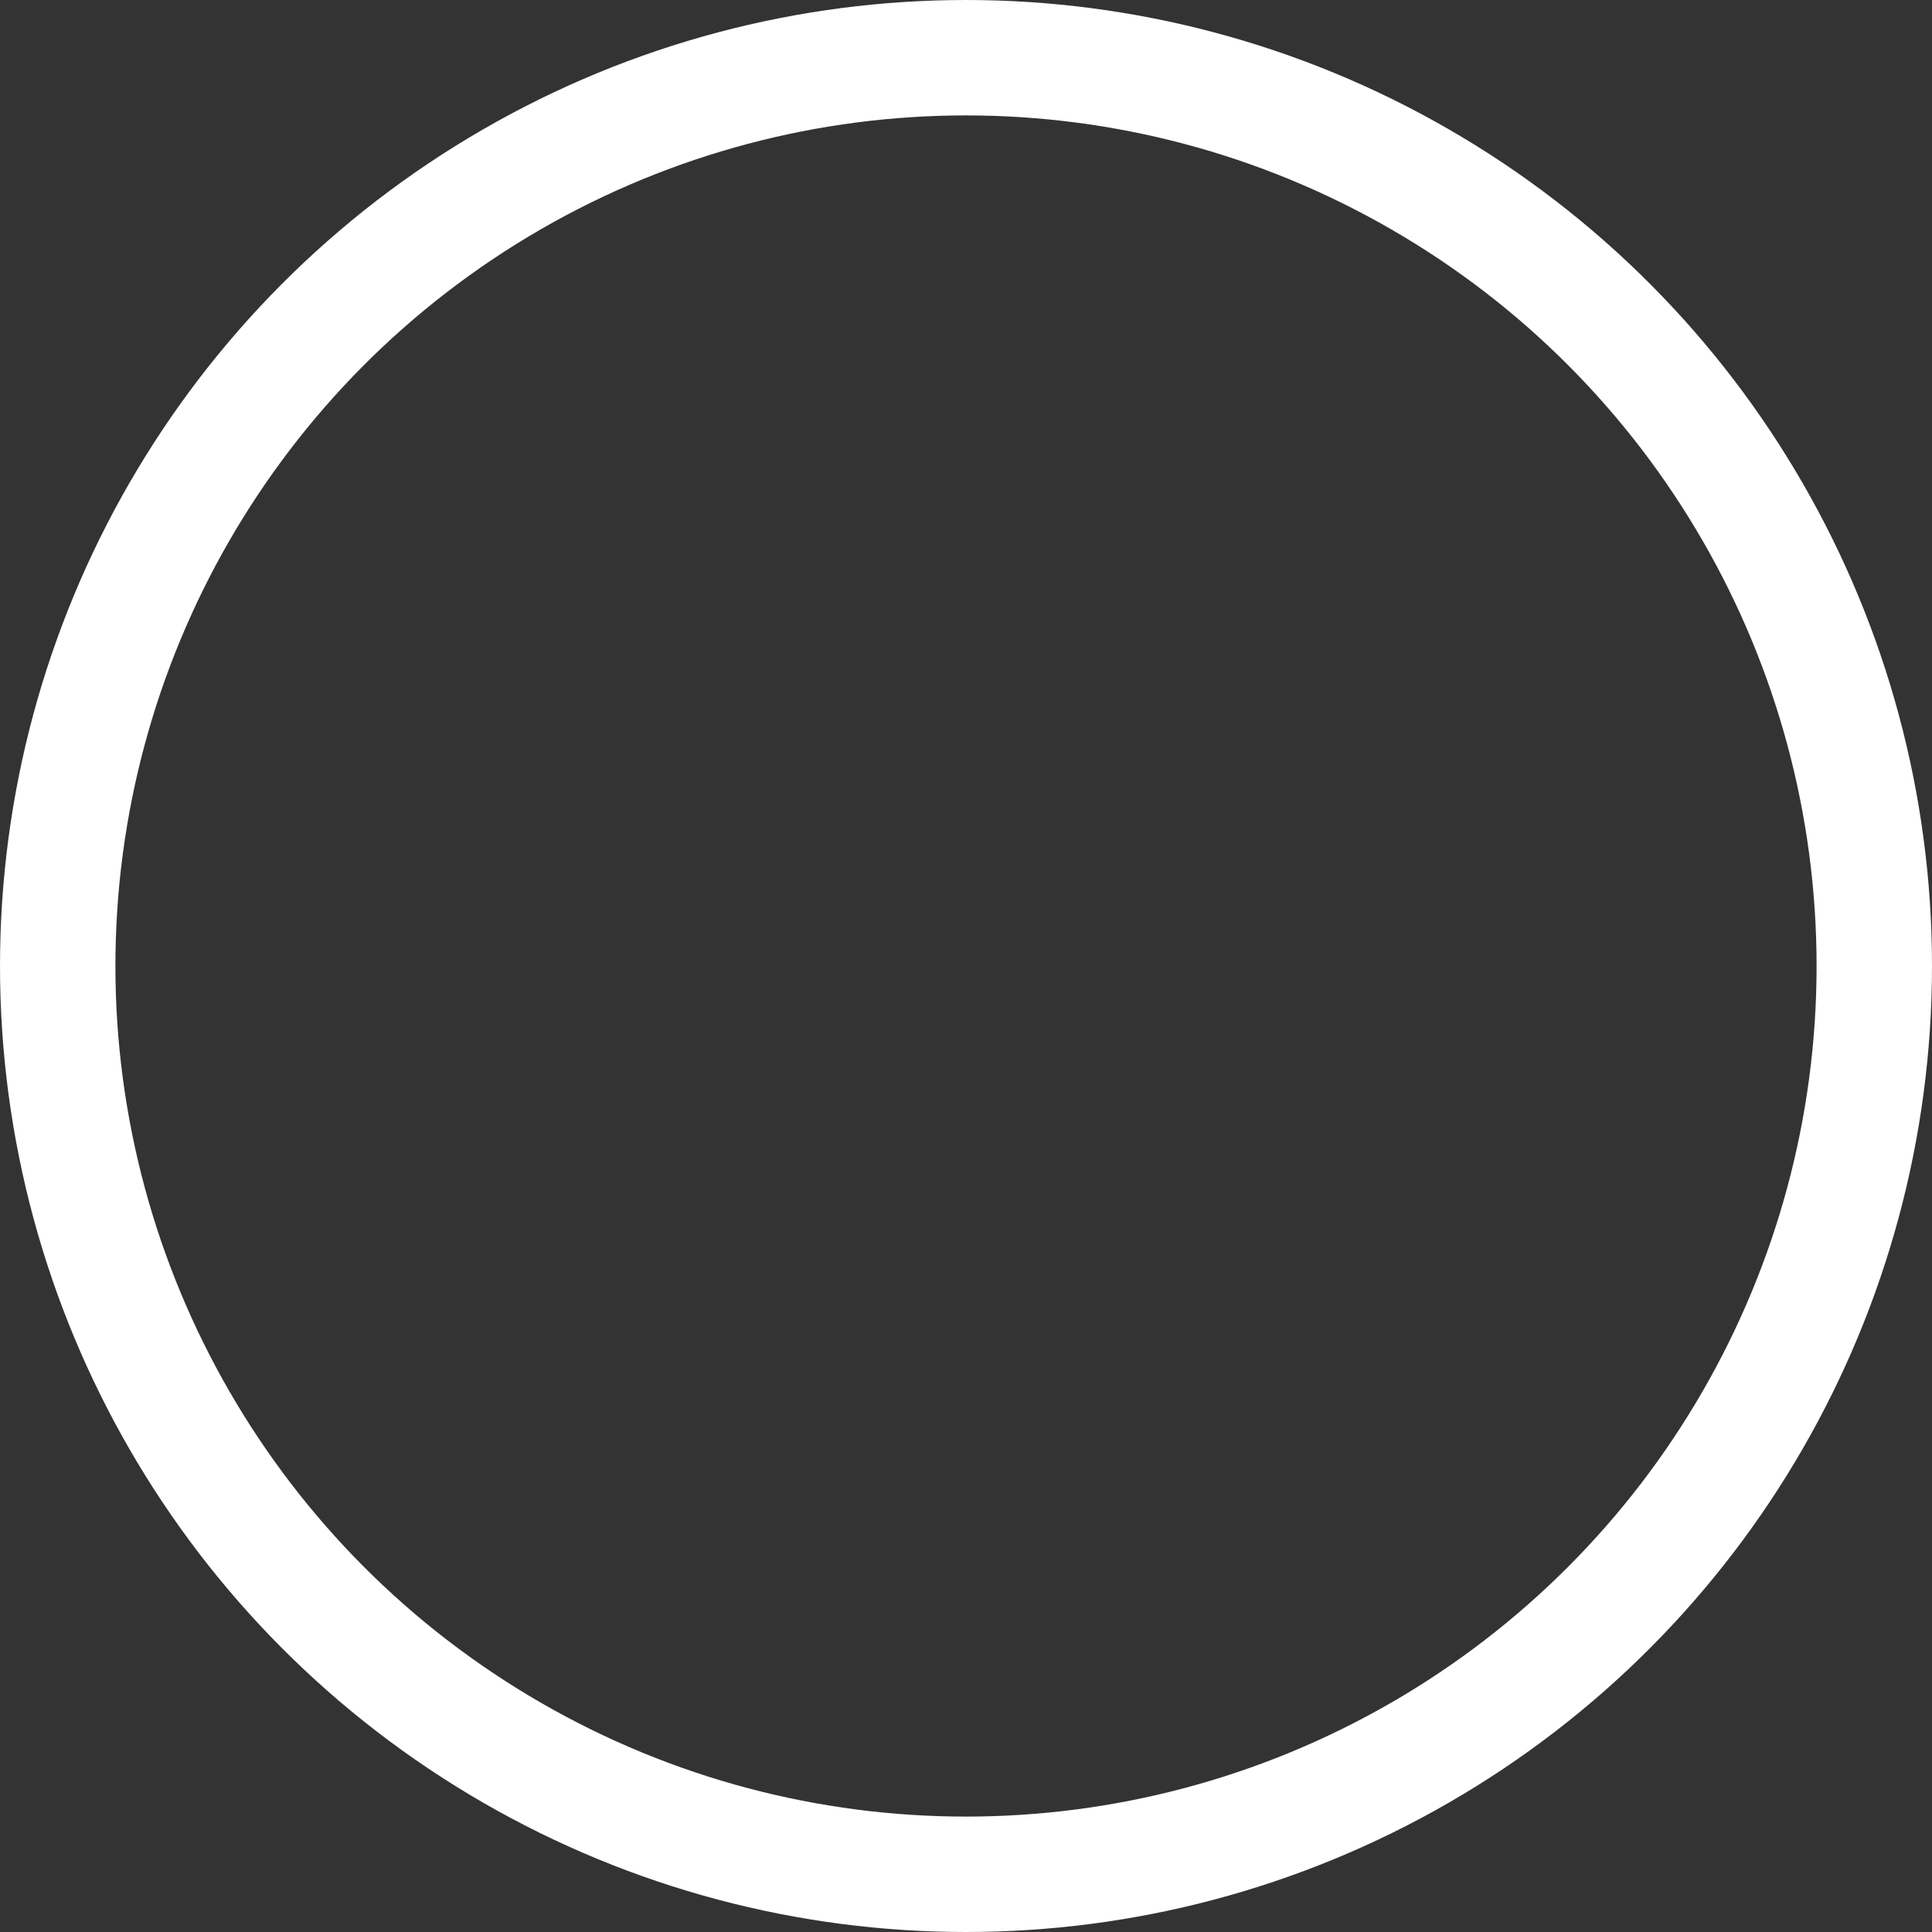 <svg xmlns="http://www.w3.org/2000/svg" id="Livello_2" data-name="Livello 2" viewBox="0 0 837 837"><rect x="0" y="0" width="837" height="837" fill="#333333" stroke="none"/><defs><style>      .cls-1 {        fill: none;        stroke: #fff;        stroke-linecap: round;        stroke-miterlimit: 10;        stroke-width: 50px;      }    </style></defs><g id="Livello_1-2" data-name="Livello 1"><circle class="cls-1" cx="418.5" cy="418.5" r="393.5"></circle></g></svg>